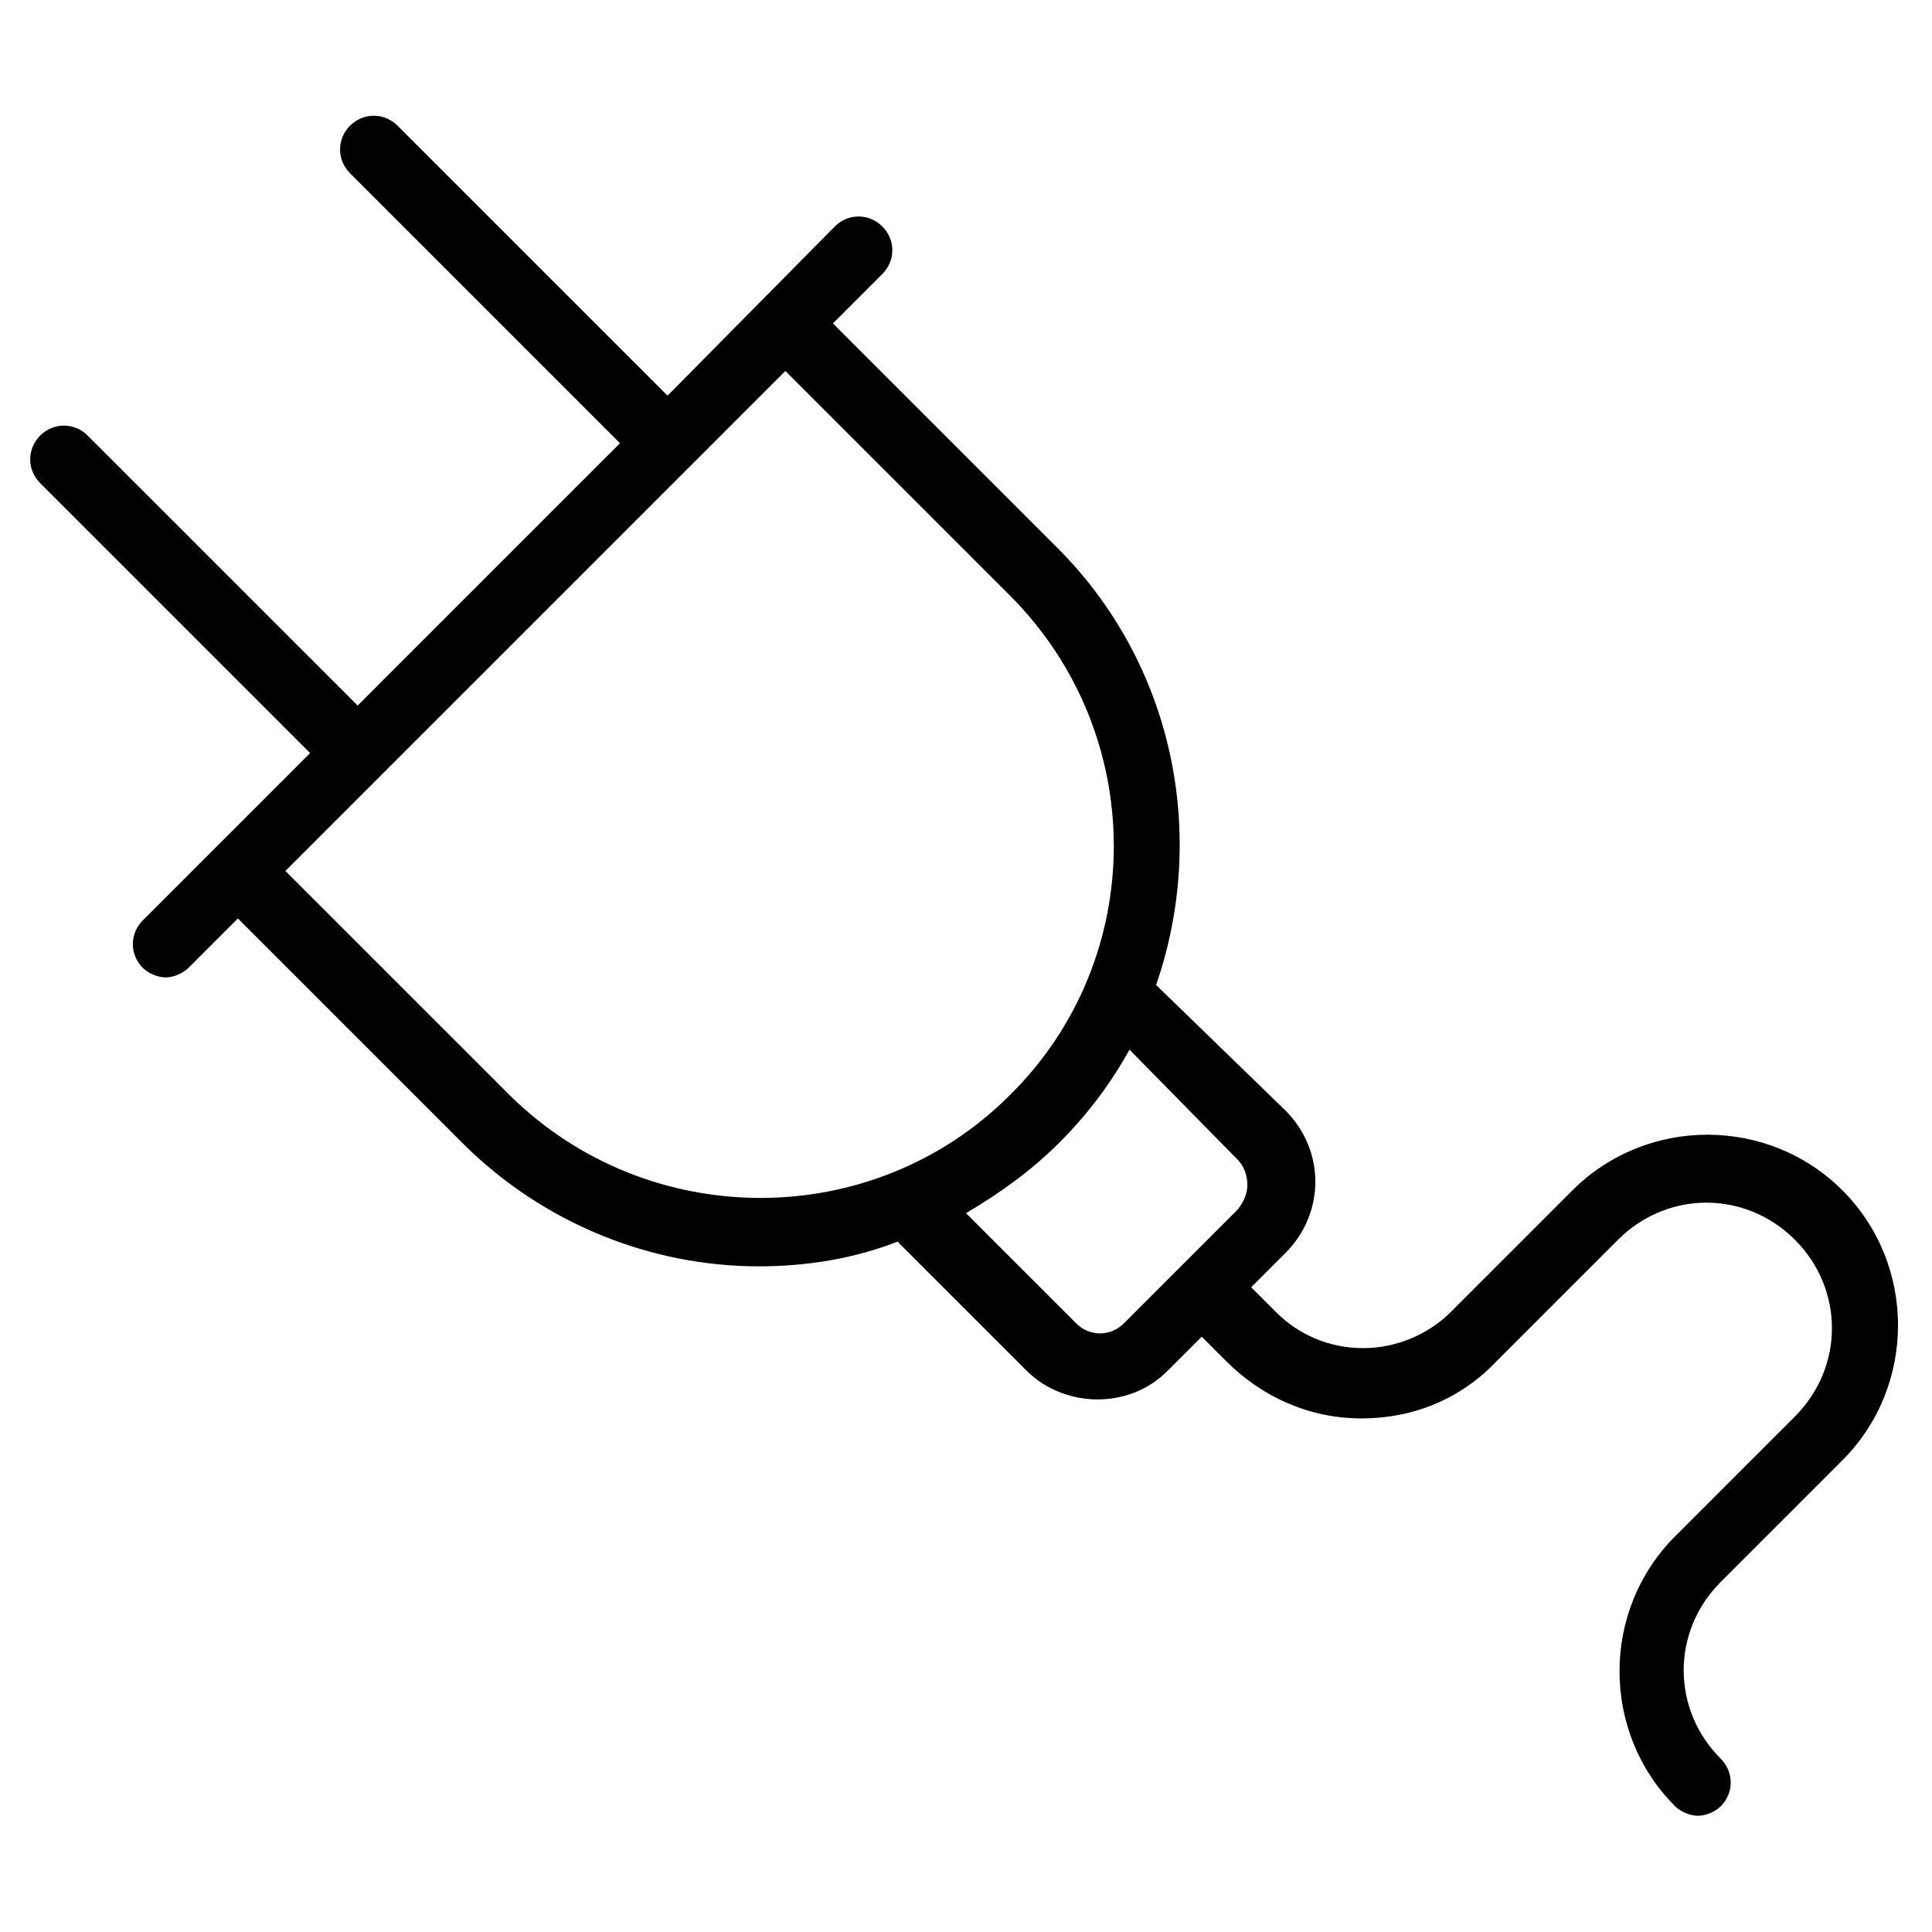 <?xml version="1.0" encoding="UTF-8"?>
<!-- Uploaded to: SVG Repo, www.svgrepo.com, Generator: SVG Repo Mixer Tools -->
<svg fill="#000000" width="800px" height="800px" version="1.1" viewBox="144 144 512 512" xmlns="http://www.w3.org/2000/svg">
 <path d="m424.18 289.16-59.449-59.449 13.098-13.098c3.527-3.527 3.527-9.07 0-12.594-3.527-3.527-9.07-3.527-12.594 0l-44.332 44.836-71.543-71.539c-3.527-3.527-9.07-3.527-12.594 0-3.527 3.527-3.527 9.07 0 12.594l71.539 71.539-69.523 69.527-71.543-71.539c-3.527-3.527-9.07-3.527-12.594 0-3.527 3.527-3.527 9.07 0 12.594l71.539 71.539-44.336 44.336c-3.527 3.527-3.527 9.07 0 12.594 1.512 1.512 4.031 2.519 6.047 2.519s4.535-1.008 6.047-2.519l13.098-13.098 59.449 59.449c21.664 21.664 50.383 32.746 78.594 32.746 12.594 0 25.191-2.016 36.777-6.551l34.258 34.258c5.039 5.039 12.09 7.559 18.641 7.559 7.055 0 13.602-2.519 18.641-7.559l9.07-9.07 6.551 6.551c9.574 9.574 22.168 15.113 35.77 15.113 13.602 0 26.199-5.039 35.77-15.113l32.242-32.242c13.098-13.098 33.754-13.098 46.855 0 13.098 13.098 13.098 33.754 0 46.855l-31.738 31.742c-19.648 19.648-19.648 51.891 0 71.539 1.512 1.512 4.031 2.519 6.047 2.519s4.535-1.008 6.047-2.519c3.527-3.527 3.527-9.07 0-12.594-13.098-13.098-13.098-33.754 0-46.855l32.242-32.242c19.648-19.648 19.648-51.891 0-71.539-19.648-19.648-51.891-19.648-71.539 0l-32.242 32.242c-6.047 6.047-14.609 9.574-23.176 9.574-9.07 0-17.129-3.527-23.176-9.574l-6.551-6.551 9.07-9.07c10.578-10.578 10.578-27.207 0-37.785l-34.262-33.25c13.602-39.297 5.039-84.637-26.199-115.88zm-145.09 145.1-59.453-59.449 132.5-132.5 59.449 59.449c36.777 36.777 36.777 96.227 0 132.5-36.27 36.273-95.719 36.273-132.5 0zm192.96 17.129c1.512 1.512 2.519 4.031 2.519 6.551s-1.008 4.535-2.519 6.551l-30.23 30.23c-3.527 3.527-9.07 3.527-12.594 0l-29.223-29.223c8.566-5.039 17.129-11.082 24.688-18.641 7.559-7.559 13.602-15.617 18.641-24.688z"/>
</svg>